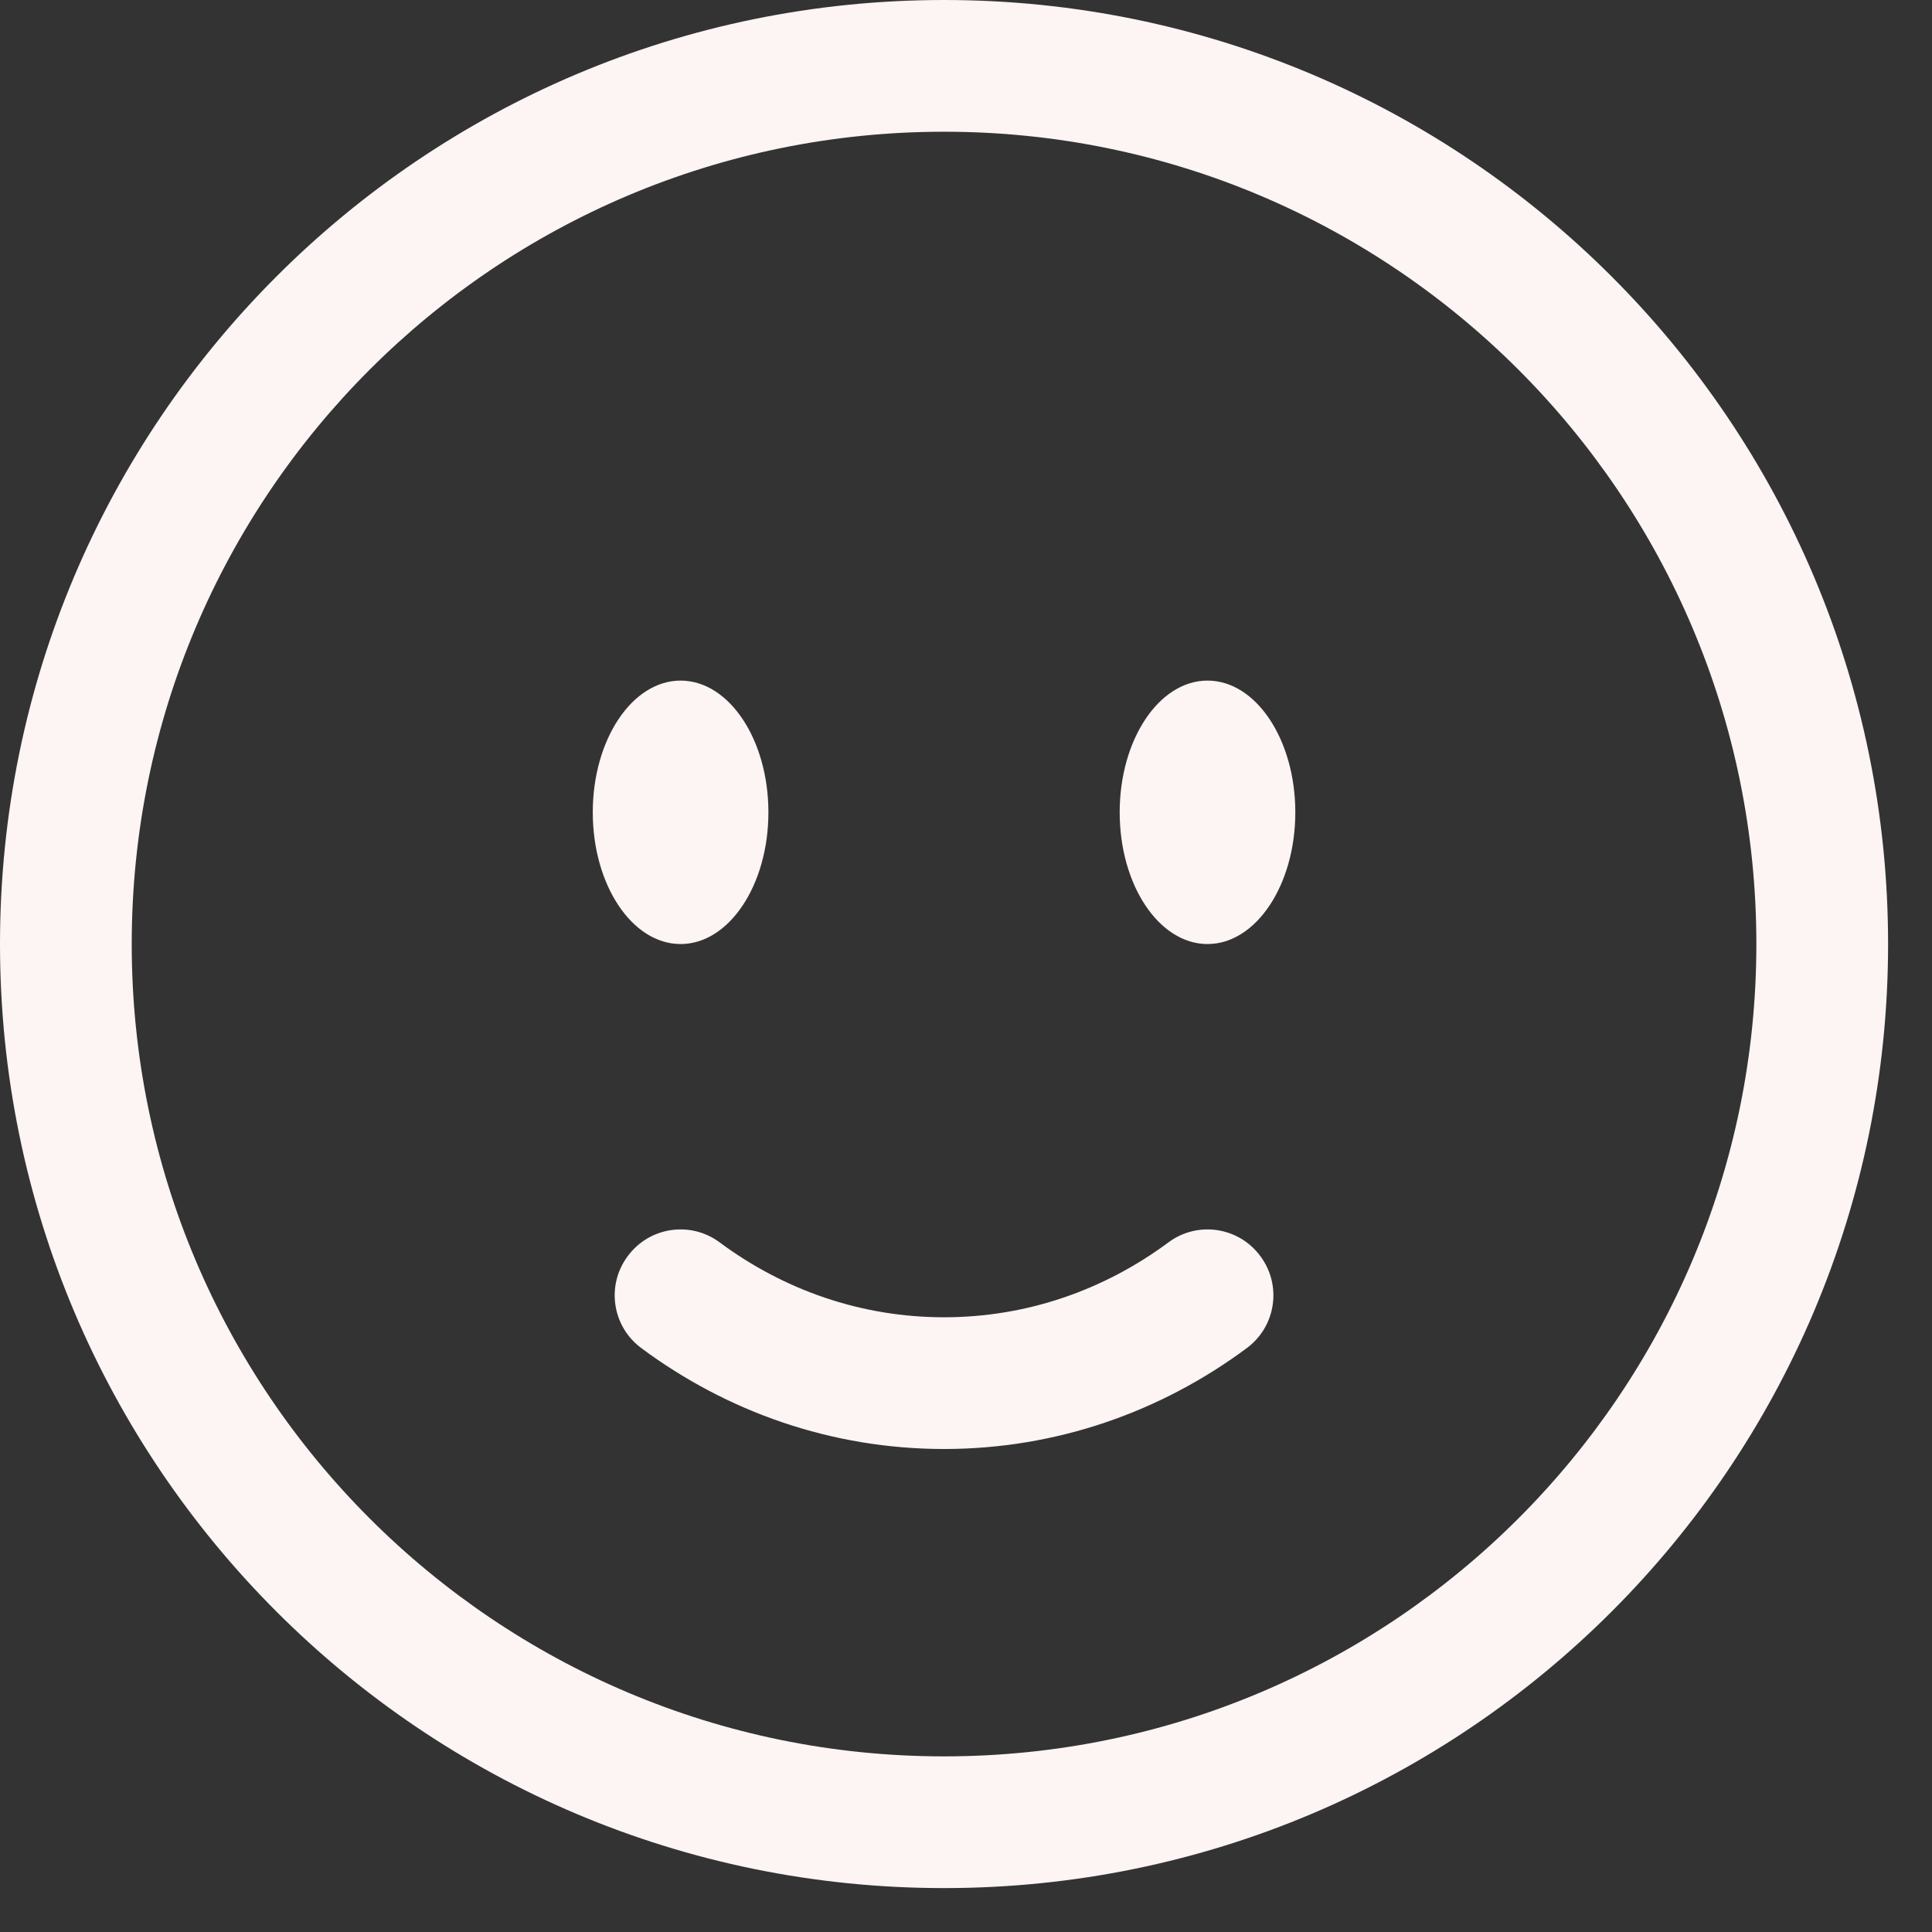 <svg width="11" height="11" viewBox="0 0 11 11" fill="none" xmlns="http://www.w3.org/2000/svg">
<rect x="0" y="0" width="11" height="11" fill="#333333" stroke="none"/>
<path fill-rule="evenodd" clip-rule="evenodd" d="M5.375 0.75C2.821 0.75 0.75 2.821 0.75 5.375C0.75 7.929 2.821 10 5.375 10C7.929 10 10 7.929 10 5.375C10 2.821 7.929 0.75 5.375 0.75ZM0 5.375C0 2.406 2.406 0 5.375 0C8.344 0 10.75 2.406 10.75 5.375C10.75 8.344 8.344 10.75 5.375 10.75C2.406 10.75 0 8.344 0 5.375ZM3.574 7.152C3.697 6.985 3.932 6.95 4.098 7.074C4.462 7.344 4.902 7.5 5.375 7.5C5.848 7.5 6.288 7.344 6.652 7.074C6.818 6.95 7.053 6.985 7.176 7.152C7.3 7.318 7.265 7.553 7.098 7.676C6.612 8.037 6.017 8.25 5.375 8.25C4.733 8.25 4.138 8.037 3.652 7.676C3.485 7.553 3.45 7.318 3.574 7.152Z" fill="#FDF4F4"/>
<path d="M7.375 4.625C7.375 5.039 7.151 5.375 6.875 5.375C6.599 5.375 6.375 5.039 6.375 4.625C6.375 4.211 6.599 3.875 6.875 3.875C7.151 3.875 7.375 4.211 7.375 4.625Z" fill="#FDF4F4"/>
<path d="M4.375 4.625C4.375 5.039 4.151 5.375 3.875 5.375C3.599 5.375 3.375 5.039 3.375 4.625C3.375 4.211 3.599 3.875 3.875 3.875C4.151 3.875 4.375 4.211 4.375 4.625Z" fill="#FDF4F4"/>
</svg>

